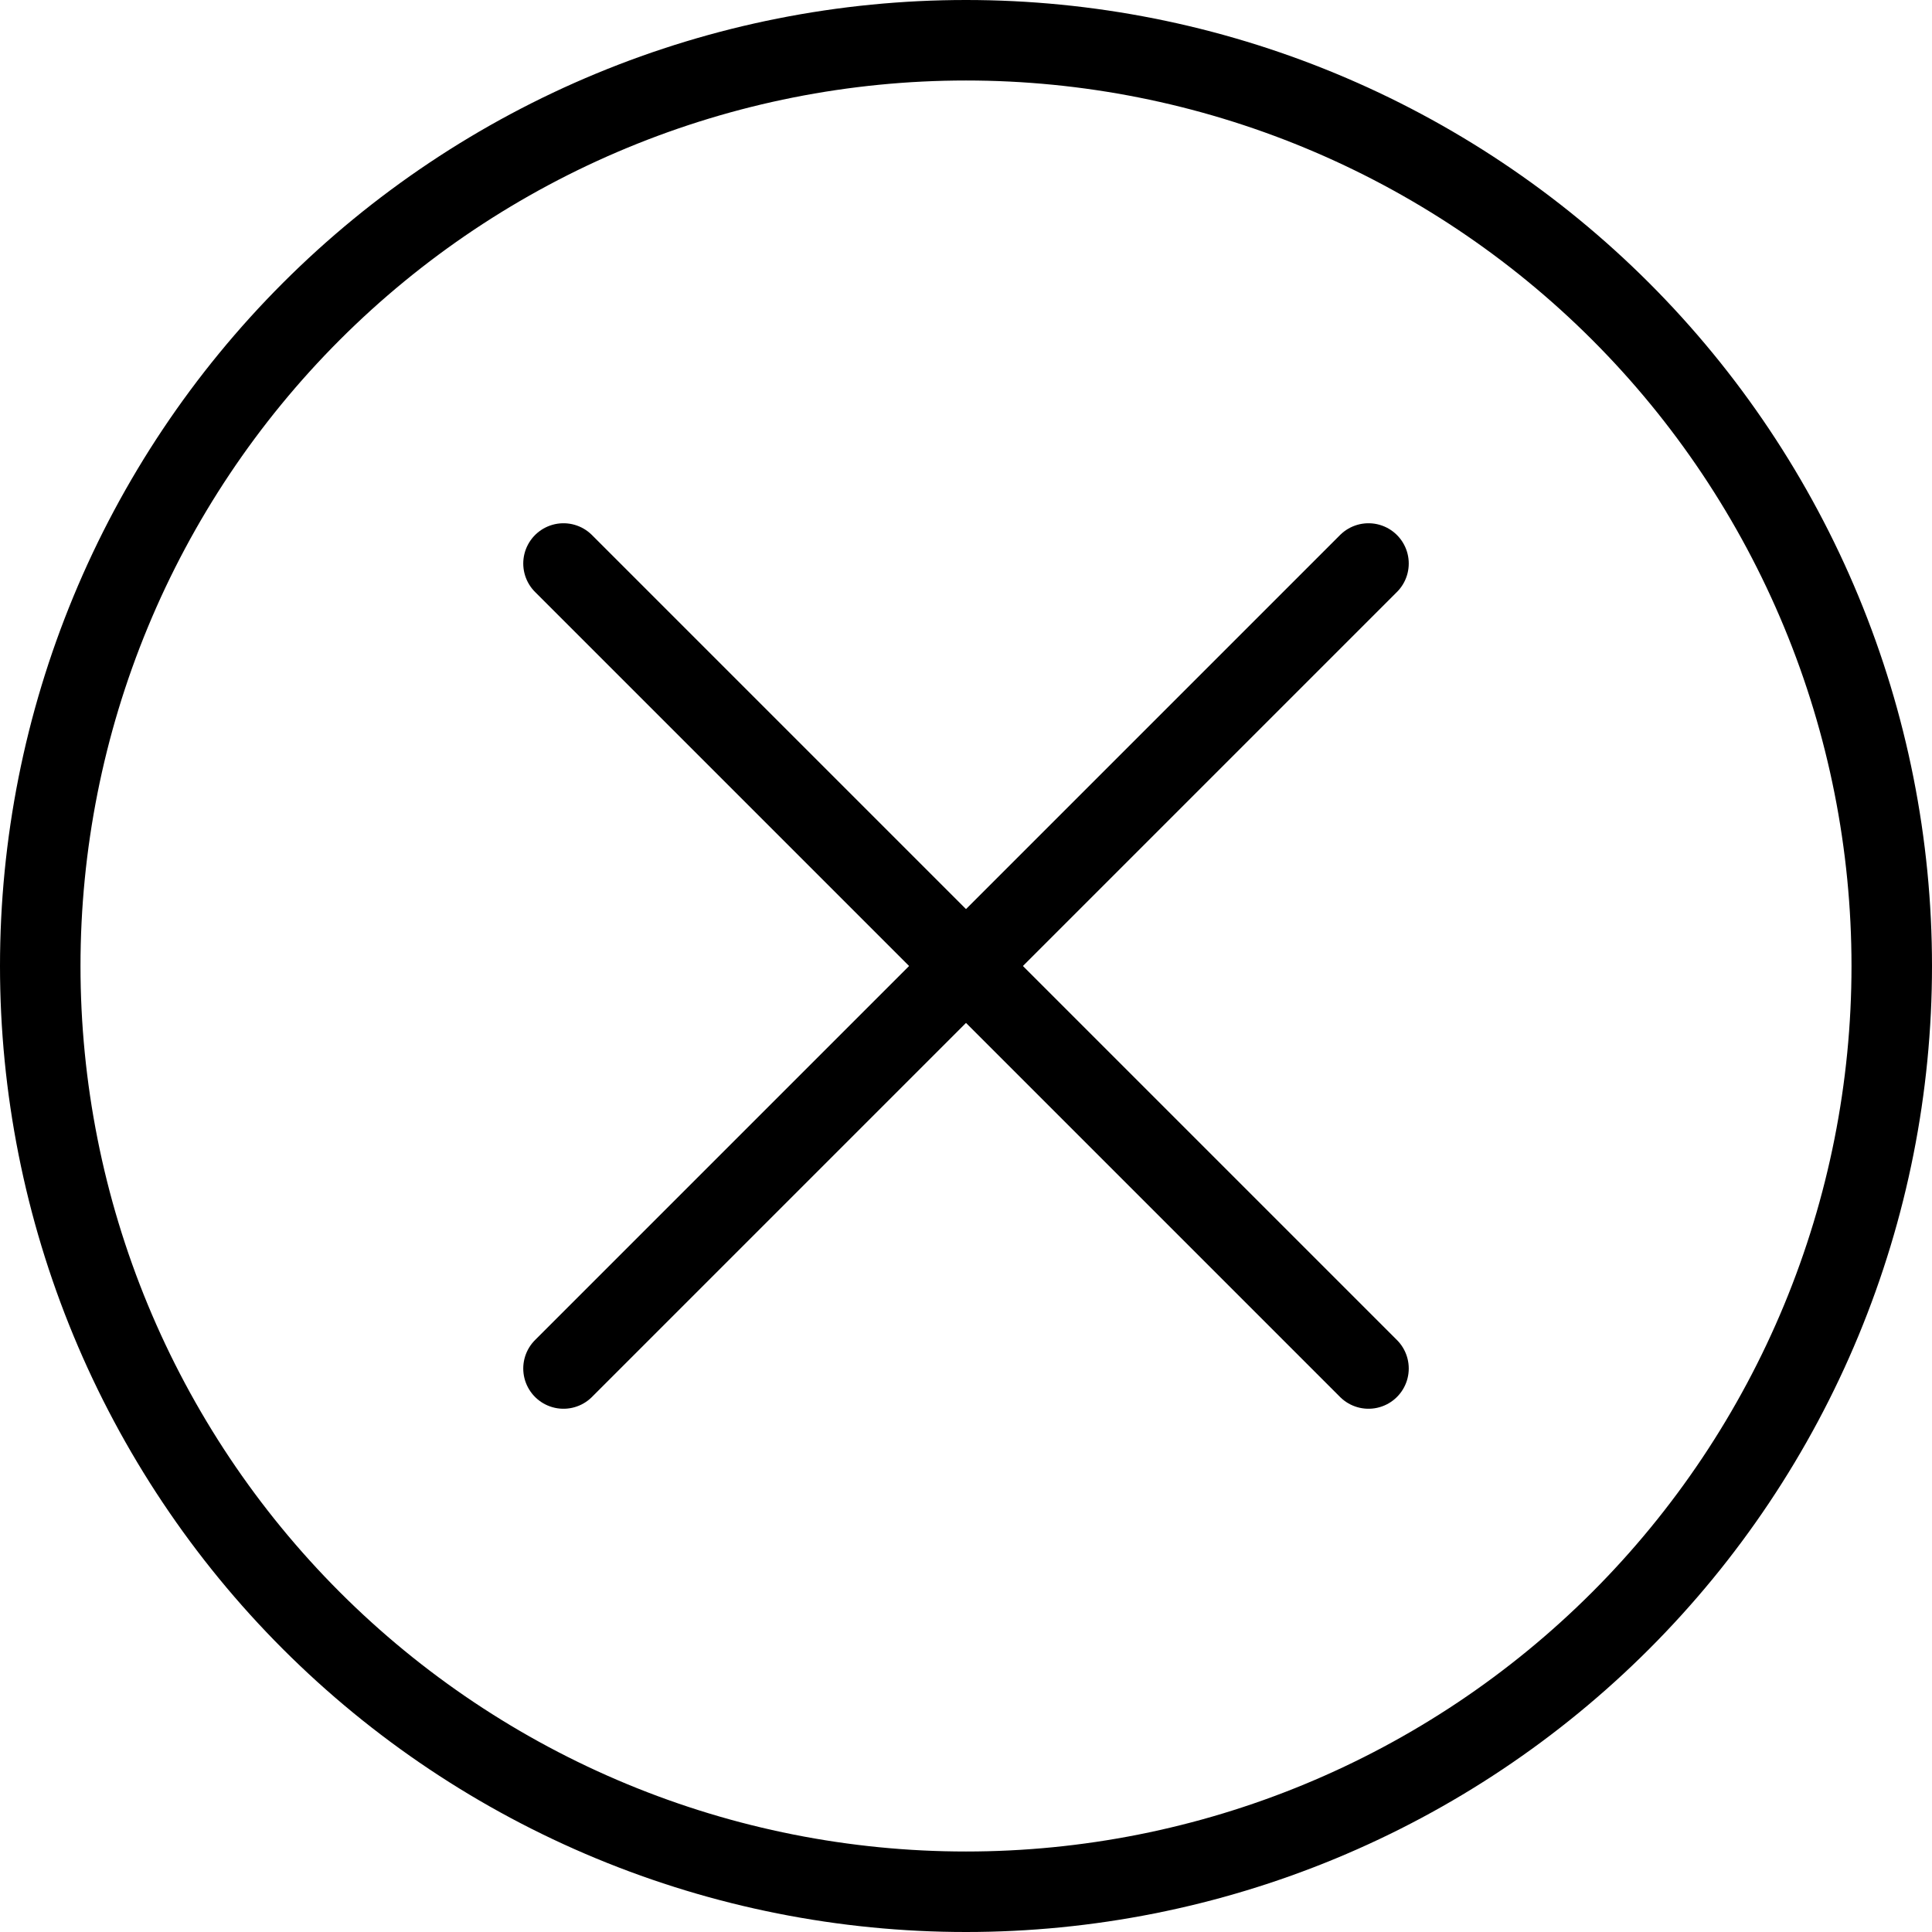 <svg width="24" height="24" viewBox="0 0 24 24" fill="none" xmlns="http://www.w3.org/2000/svg">
<path d="M0.5 12C0.5 13.51 0.797 15.006 1.375 16.401C1.953 17.796 2.8 19.064 3.868 20.132C4.936 21.2 6.204 22.047 7.599 22.625C8.994 23.203 10.49 23.5 12 23.5C13.51 23.5 15.006 23.203 16.401 22.625C17.796 22.047 19.064 21.2 20.132 20.132C21.2 19.064 22.047 17.796 22.625 16.401C23.203 15.006 23.5 13.51 23.5 12C23.5 10.49 23.203 8.994 22.625 7.599C22.047 6.204 21.2 4.936 20.132 3.868C19.064 2.8 17.796 1.953 16.401 1.375C15.006 0.797 13.51 0.5 12 0.5C10.49 0.5 8.994 0.797 7.599 1.375C6.204 1.953 4.936 2.8 3.868 3.868C2.8 4.936 1.953 6.204 1.375 7.599C0.797 8.994 0.5 10.49 0.5 12V12Z" stroke="black" stroke-linecap="round" stroke-linejoin="round"/>
<path d="M7 7L17 17" stroke="black" stroke-linecap="round" stroke-linejoin="round"/>
<path d="M17 7L7 17" stroke="black" stroke-linecap="round" stroke-linejoin="round"/>
</svg>
